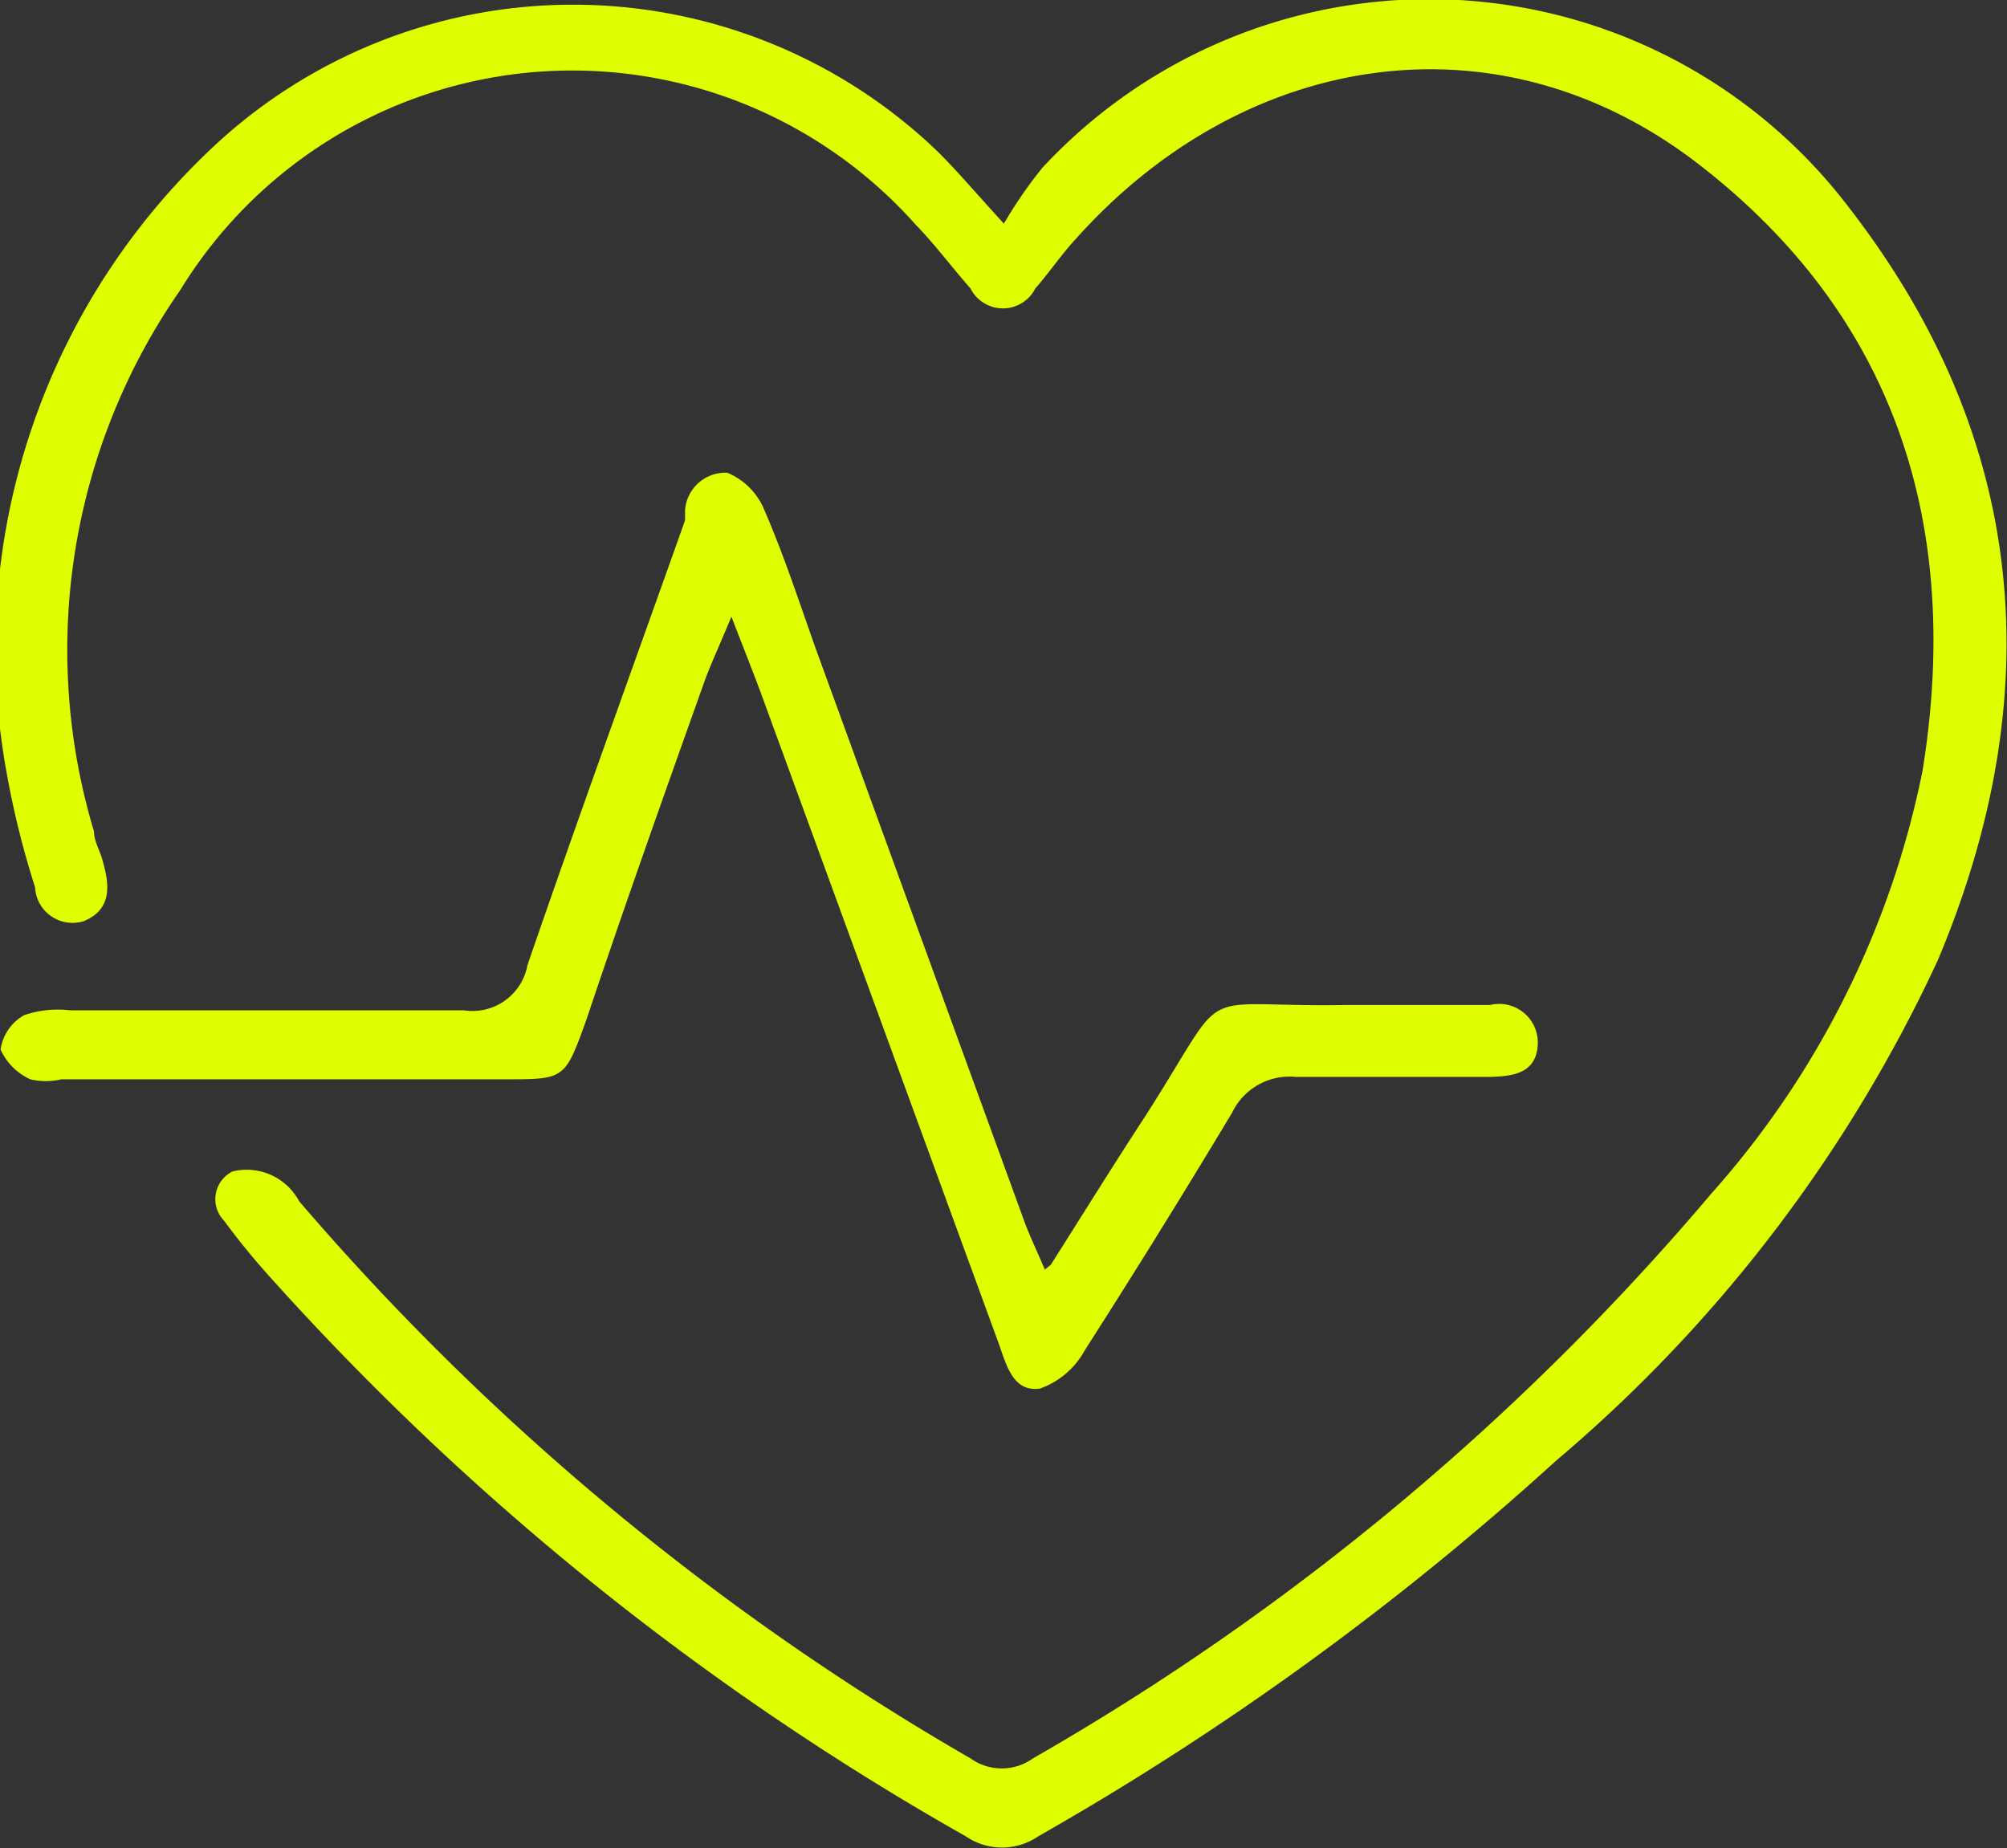 <svg id="Layer_1" data-name="Layer 1" xmlns="http://www.w3.org/2000/svg" xmlns:xlink="http://www.w3.org/1999/xlink" viewBox="0 0 33.75 31.08"><rect x="0" y="0" width="33.75" height="31.08" fill="#333333" stroke="none"/><defs><style>.cls-1{fill:none;}.cls-2{clip-path:url(#clip-path);}.cls-3{fill:#dfff00;}</style><clipPath id="clip-path" transform="translate(-485.97 -425.91)"><rect class="cls-1" x="485.97" y="425.91" width="33.75" height="31.08"/></clipPath></defs><title>icon-heart</title><g class="cls-2"><path class="cls-3" d="M502.9,429.59a7.31,7.31,0,0,1,.6-0.86,8.87,8.87,0,0,1,13.57.68c3,3.88,3.37,8.16,1.49,12.64a24.52,24.52,0,0,1-6.43,8.43,48.73,48.73,0,0,1-8.7,6.31,1.08,1.08,0,0,1-1.22,0,46.41,46.41,0,0,1-11.65-9.35,12.22,12.22,0,0,1-.82-1,0.52,0.52,0,0,1,.14-0.83,1,1,0,0,1,1.12.5,43.5,43.5,0,0,0,11.29,9.37,0.9,0.9,0,0,0,1.05,0,42.8,42.8,0,0,0,11.41-9.5,15.17,15.17,0,0,0,3.55-7.11c0.66-4.09-.43-7.63-3.78-10.21s-7.63-1.91-10.47,1.28c-0.24.26-.44,0.56-0.67,0.82a0.61,0.61,0,0,1-1.09,0c-0.31-.35-0.59-0.73-0.92-1.07A7.73,7.73,0,0,0,489,430.79a10.59,10.59,0,0,0-1.45,9.1c0,0.17.11,0.34,0.15,0.51,0.11,0.39.16,0.8-.32,1a0.63,0.63,0,0,1-.82-0.57,14.78,14.78,0,0,1-.47-1.88,11.56,11.56,0,0,1,3.37-10.48,8.85,8.85,0,0,1,12.29,0c0.31,0.31.6,0.65,1.1,1.2" transform="translate(-485.97 -425.91)"/><path class="cls-3" d="M503.64,447.18c0.57-.9,1.06-1.69,1.57-2.47,1.51-2.35.73-1.85,3.44-1.9,0.79,0,1.59,0,2.38,0a0.65,0.65,0,0,1,.8.62c0,0.53-.41.58-0.81,0.59-1.09,0-2.18,0-3.26,0a1.07,1.07,0,0,0-1.07.6q-1.2,2-2.48,4a1.38,1.38,0,0,1-.75.64c-0.46.07-.57-0.41-0.7-0.77l-4-10.94c-0.13-.35-0.27-0.7-0.49-1.27-0.2.48-.33,0.76-0.44,1.05-0.68,1.91-1.36,3.82-2,5.73-0.36,1-.36,1-1.36,1H487a1.11,1.11,0,0,1-.52,0,1,1,0,0,1-.5-0.5,0.79,0.79,0,0,1,.4-0.58,1.77,1.77,0,0,1,.77-0.08c2.21,0,4.41,0,6.62,0a0.94,0.94,0,0,0,1.07-.76c0.86-2.5,1.77-5,2.65-7.48,0-.06,0-0.11,0-0.17a0.68,0.68,0,0,1,.71-0.63,1.14,1.14,0,0,1,.62.62c0.34,0.78.6,1.59,0.89,2.4l3.5,9.61c0.08,0.21.18,0.42,0.33,0.77" transform="translate(-485.97 -425.91)"/></g></svg>